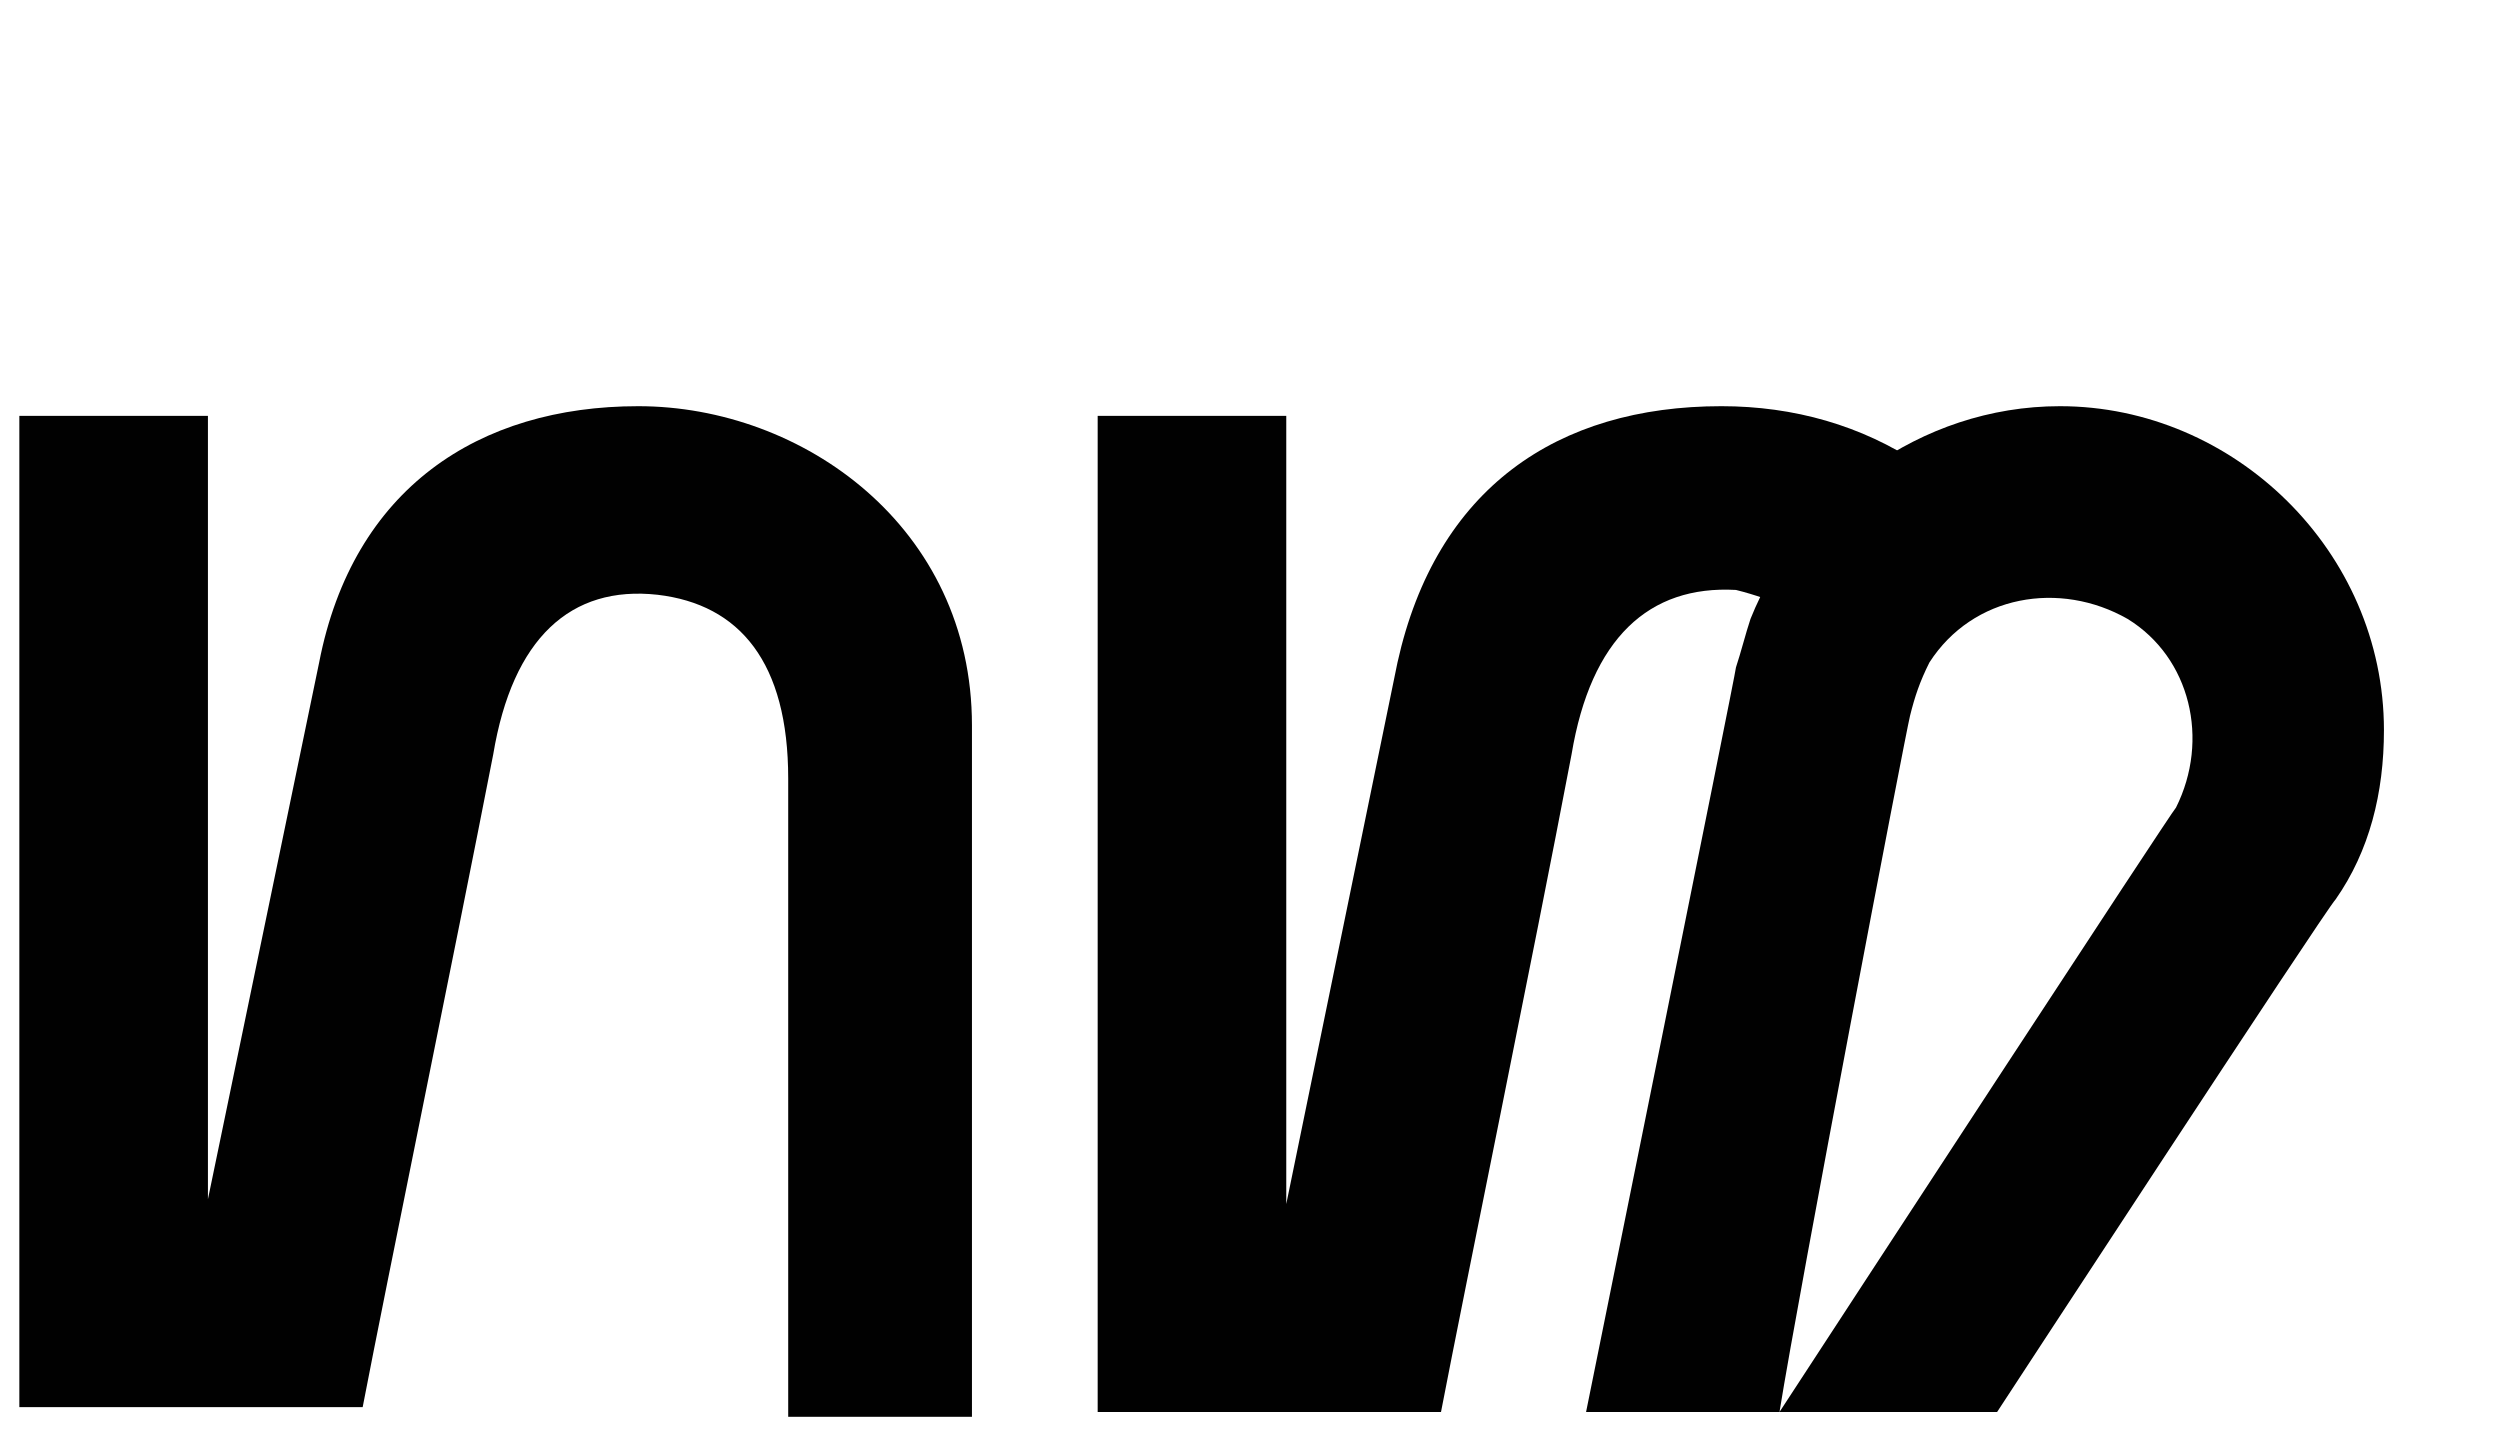 <?xml version="1.0" encoding="utf-8"?>
<!-- Generator: Adobe Illustrator 22.1.0, SVG Export Plug-In . SVG Version: 6.00 Build 0)  -->
<svg version="1.1" id="Layer_1" xmlns="http://www.w3.org/2000/svg" xmlns:xlink="http://www.w3.org/1999/xlink" x="0px" y="0px"
	 viewBox="0 0 51.7 29.6" style="enable-background:new 0 0 51.7 29.6;" xml:space="preserve">
<style type="text/css">
	.st0{fill:#010101;}
</style>
<path class="st0" d="M13.2,8.4c-3.3,0-5.9,1.7-6.6,5.3L4.3,24.8c0-4.8,0-12.4,0-16.2c-1.2,0-2.8,0-3.9,0c0,6.7,0,13.9,0,20.5
	c2.4,0,1.4,0,3.9,0l0,0h3.2c0.5-2.6,1.9-9.4,2.7-13.5c0.4-2.4,1.6-3.5,3.4-3.3c1.7,0.2,2.7,1.4,2.7,3.8c0,2.6,0,3.9,0,6.6
	c0,2.1,0,4.4,0,6.6h3.8V15C20.1,10.9,16.6,8.4,13.2,8.4z"/>
<path class="st0" d="M37.8,13.1c0.5-1.2,1.2-2.4,1.9-3.5c-1.2-0.8-2.6-1.2-4.1-1.2c-3.4,0-5.9,1.7-6.7,5.3l-2.3,11.2V8.6h-3.9v20.6
	c2.4,0,1.4,0,3.9,0h3.2c0.5-2.6,1.9-9.4,2.7-13.6c0.4-2.4,1.6-3.5,3.4-3.4C36.7,12.4,37.3,12.7,37.8,13.1z"/>
<path class="st0" d="M39.5,14.8c0.1-0.4,0.2-0.7,0.4-1.1c0.9-1.4,2.7-1.7,4.1-0.9c1.3,0.8,1.7,2.5,1,3.9c-0.1,0.1-6.7,10.2-8.2,12.5
	h4.5c0,0,6.8-10.4,7-10.6c0.7-1,1-2.2,1-3.5l0,0c0-3.7-3.1-6.7-6.7-6.7c-2.9,0-5.4,1.9-6.4,4.4c-0.1,0.3-0.2,0.7-0.3,1
	c0,0.1-3.1,15.4-3.1,15.4h4C37.2,26.7,39.4,15.2,39.5,14.8z"/>
</svg>
